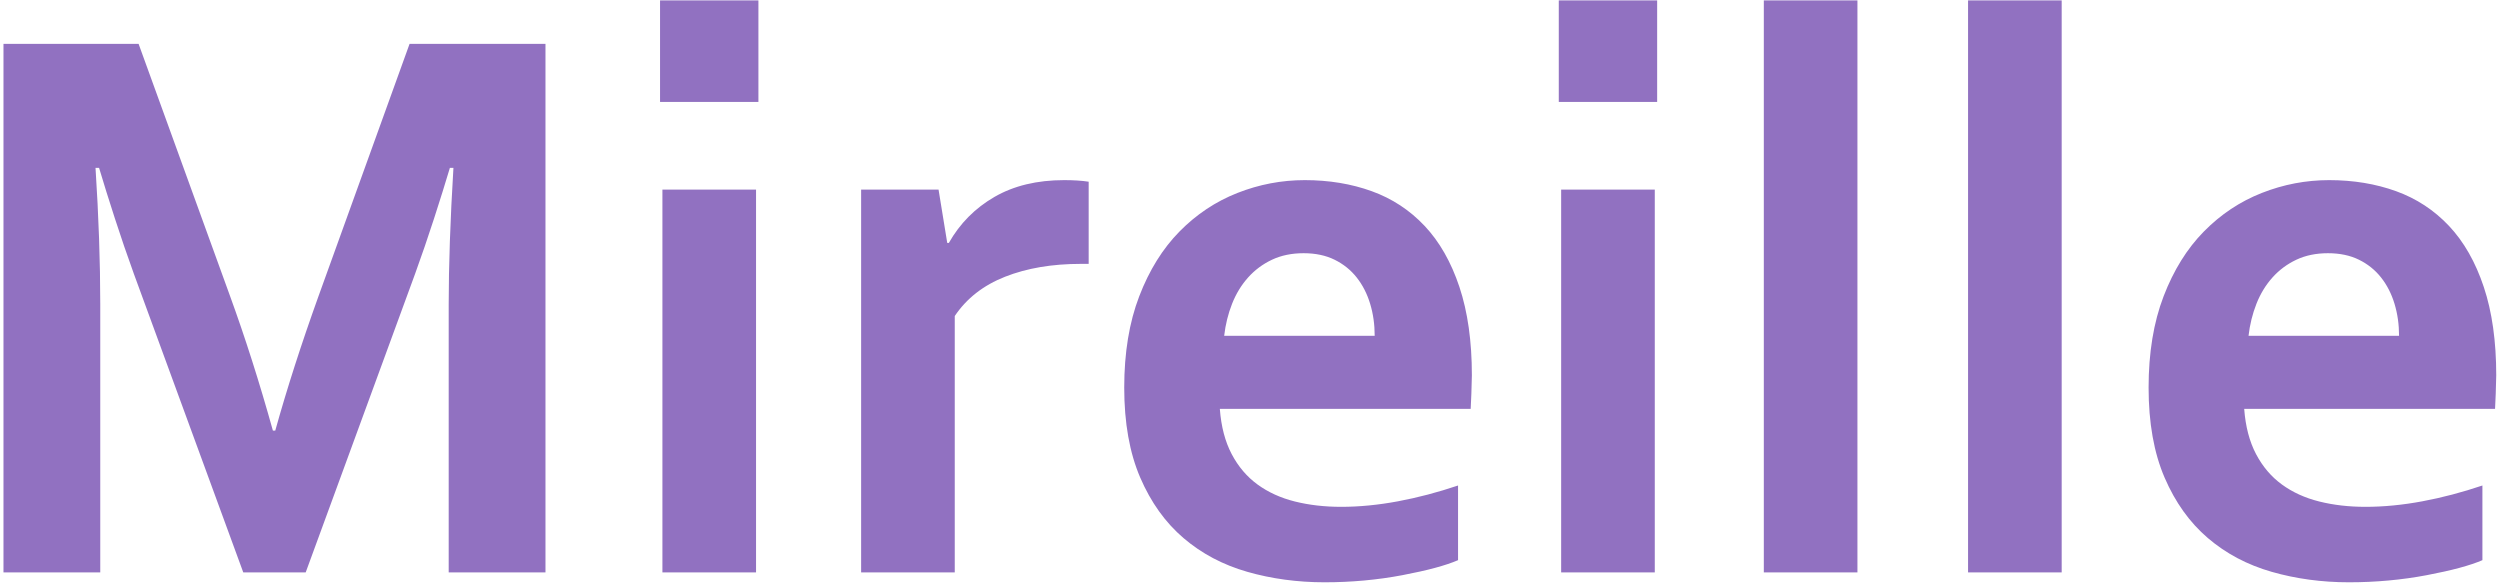 <?xml version="1.0" encoding="UTF-8"?>
<svg width="618px" height="144px" viewBox="0 0 618 144" version="1.1" xmlns="http://www.w3.org/2000/svg" xmlns:xlink="http://www.w3.org/1999/xlink">
    <title>Mireille</title>
    <g id="Page-2" stroke="none" stroke-width="1" fill="none" fill-rule="evenodd">
        <g id="Over-mij" transform="translate(-703, -871)" fill="#9171C1" fill-rule="nonzero">
            <path d="M727.784,1012.5 L727.784,946.191 C727.784,935.775 727.394,924.544 726.612,912.5 L726.612,912.5 L727.491,912.5 C728.598,916.211 729.9,920.378 731.398,925 C732.895,929.622 734.458,934.18 736.085,938.672 L736.085,938.672 L763.136,1012.5 L778.566,1012.5 L805.616,938.672 C807.244,934.18 808.806,929.622 810.304,925 C811.801,920.378 813.103,916.211 814.21,912.5 L814.21,912.5 L815.089,912.5 C814.308,925.326 813.917,936.589 813.917,946.289 L813.917,946.289 L813.917,1012.5 L837.843,1012.5 L837.843,881.836 L804.249,881.836 L781.691,944.336 C777.459,956.12 773.911,967.155 771.046,977.441 L771.046,977.441 L770.46,977.441 C767.14,965.527 763.592,954.395 759.816,944.043 L759.816,944.043 L737.257,881.836 L703.859,881.836 L703.859,1012.5 L727.784,1012.5 Z M890.48,896.191 L890.48,871.094 L866.163,871.094 L866.163,896.191 L890.48,896.191 Z M889.894,1012.5 L889.894,917.871 L866.749,917.871 L866.749,1012.5 L889.894,1012.5 Z M939.015,1012.5 L939.015,949.121 C941.944,944.759 946.095,941.52 951.466,939.404 C956.837,937.288 963.071,936.23 970.167,936.23 L970.167,936.23 L972.12,936.23 L972.12,915.918 C970.428,915.658 968.409,915.527 966.066,915.527 C959.36,915.527 953.614,916.911 948.829,919.678 C944.044,922.445 940.284,926.237 937.55,931.055 L937.55,931.055 L937.159,931.055 L935.011,917.871 L915.87,917.871 L915.87,1012.5 L939.015,1012.5 Z M1030.421,1014.941 C1037.062,1014.941 1043.474,1014.355 1049.659,1013.184 C1055.844,1012.012 1060.434,1010.775 1063.429,1009.473 L1063.429,1009.473 L1063.429,991.016 C1058.416,992.708 1053.468,994.01 1048.585,994.922 C1043.702,995.833 1039.015,996.289 1034.523,996.289 C1030.421,996.289 1026.612,995.85 1023.097,994.971 C1019.581,994.092 1016.505,992.692 1013.868,990.771 C1011.232,988.851 1009.099,986.344 1007.472,983.252 C1005.844,980.16 1004.868,976.432 1004.542,972.07 L1004.542,972.07 L1066.554,972.07 C1066.684,969.792 1066.782,967.025 1066.847,963.77 C1066.847,955.371 1065.821,948.096 1063.771,941.943 C1061.72,935.791 1058.855,930.762 1055.177,926.855 C1051.499,922.949 1047.137,920.085 1042.091,918.262 C1037.045,916.439 1031.528,915.527 1025.538,915.527 C1019.809,915.527 1014.259,916.585 1008.888,918.701 C1003.517,920.817 998.748,923.991 994.581,928.223 C990.415,932.454 987.094,937.793 984.62,944.238 C982.146,950.684 980.909,958.203 980.909,966.797 C980.909,975.521 982.228,982.943 984.864,989.062 C987.501,995.182 991.066,1000.163 995.558,1004.004 C1000.05,1007.845 1005.307,1010.628 1011.329,1012.354 C1017.351,1014.079 1023.715,1014.941 1030.421,1014.941 Z M1042.823,954.004 L1005.616,954.004 C1005.942,951.204 1006.593,948.568 1007.569,946.094 C1008.546,943.62 1009.864,941.455 1011.525,939.6 C1013.185,937.744 1015.154,936.279 1017.433,935.205 C1019.711,934.131 1022.316,933.594 1025.245,933.594 C1028.175,933.594 1030.73,934.131 1032.911,935.205 C1035.092,936.279 1036.915,937.744 1038.38,939.6 C1039.845,941.455 1040.952,943.62 1041.7,946.094 C1042.449,948.568 1042.823,951.204 1042.823,954.004 L1042.823,954.004 Z M1112.648,896.191 L1112.648,871.094 L1088.331,871.094 L1088.331,896.191 L1112.648,896.191 Z M1112.062,1012.5 L1112.062,917.871 L1088.917,917.871 L1088.917,1012.5 L1112.062,1012.5 Z M1162.159,1012.5 L1162.159,871.094 L1139.015,871.094 L1139.015,1012.5 L1162.159,1012.5 Z M1212.648,1012.5 L1212.648,871.094 L1189.503,871.094 L1189.503,1012.5 L1212.648,1012.5 Z M1283.644,1014.941 C1290.284,1014.941 1296.697,1014.355 1302.882,1013.184 C1309.067,1012.012 1313.657,1010.775 1316.652,1009.473 L1316.652,1009.473 L1316.652,991.016 C1311.638,992.708 1306.691,994.01 1301.808,994.922 C1296.925,995.833 1292.237,996.289 1287.745,996.289 C1283.644,996.289 1279.835,995.85 1276.319,994.971 C1272.804,994.092 1269.728,992.692 1267.091,990.771 C1264.454,988.851 1262.322,986.344 1260.694,983.252 C1259.067,980.16 1258.09,976.432 1257.765,972.07 L1257.765,972.07 L1319.777,972.07 C1319.907,969.792 1320.004,967.025 1320.069,963.77 C1320.069,955.371 1319.044,948.096 1316.993,941.943 C1314.943,935.791 1312.078,930.762 1308.4,926.855 C1304.721,922.949 1300.359,920.085 1295.314,918.262 C1290.268,916.439 1284.75,915.527 1278.761,915.527 C1273.032,915.527 1267.482,916.585 1262.111,918.701 C1256.739,920.817 1251.971,923.991 1247.804,928.223 C1243.637,932.454 1240.317,937.793 1237.843,944.238 C1235.369,950.684 1234.132,958.203 1234.132,966.797 C1234.132,975.521 1235.45,982.943 1238.087,989.062 C1240.724,995.182 1244.288,1000.163 1248.78,1004.004 C1253.273,1007.845 1258.53,1010.628 1264.552,1012.354 C1270.574,1014.079 1276.938,1014.941 1283.644,1014.941 Z M1296.046,954.004 L1258.839,954.004 C1259.165,951.204 1259.816,948.568 1260.792,946.094 C1261.769,943.62 1263.087,941.455 1264.747,939.6 C1266.407,937.744 1268.377,936.279 1270.655,935.205 C1272.934,934.131 1275.538,933.594 1278.468,933.594 C1281.398,933.594 1283.953,934.131 1286.134,935.205 C1288.315,936.279 1290.138,937.744 1291.603,939.6 C1293.068,941.455 1294.174,943.62 1294.923,946.094 C1295.672,948.568 1296.046,951.204 1296.046,954.004 L1296.046,954.004 Z" id="Mireille"></path>
        </g>
    </g>
</svg>